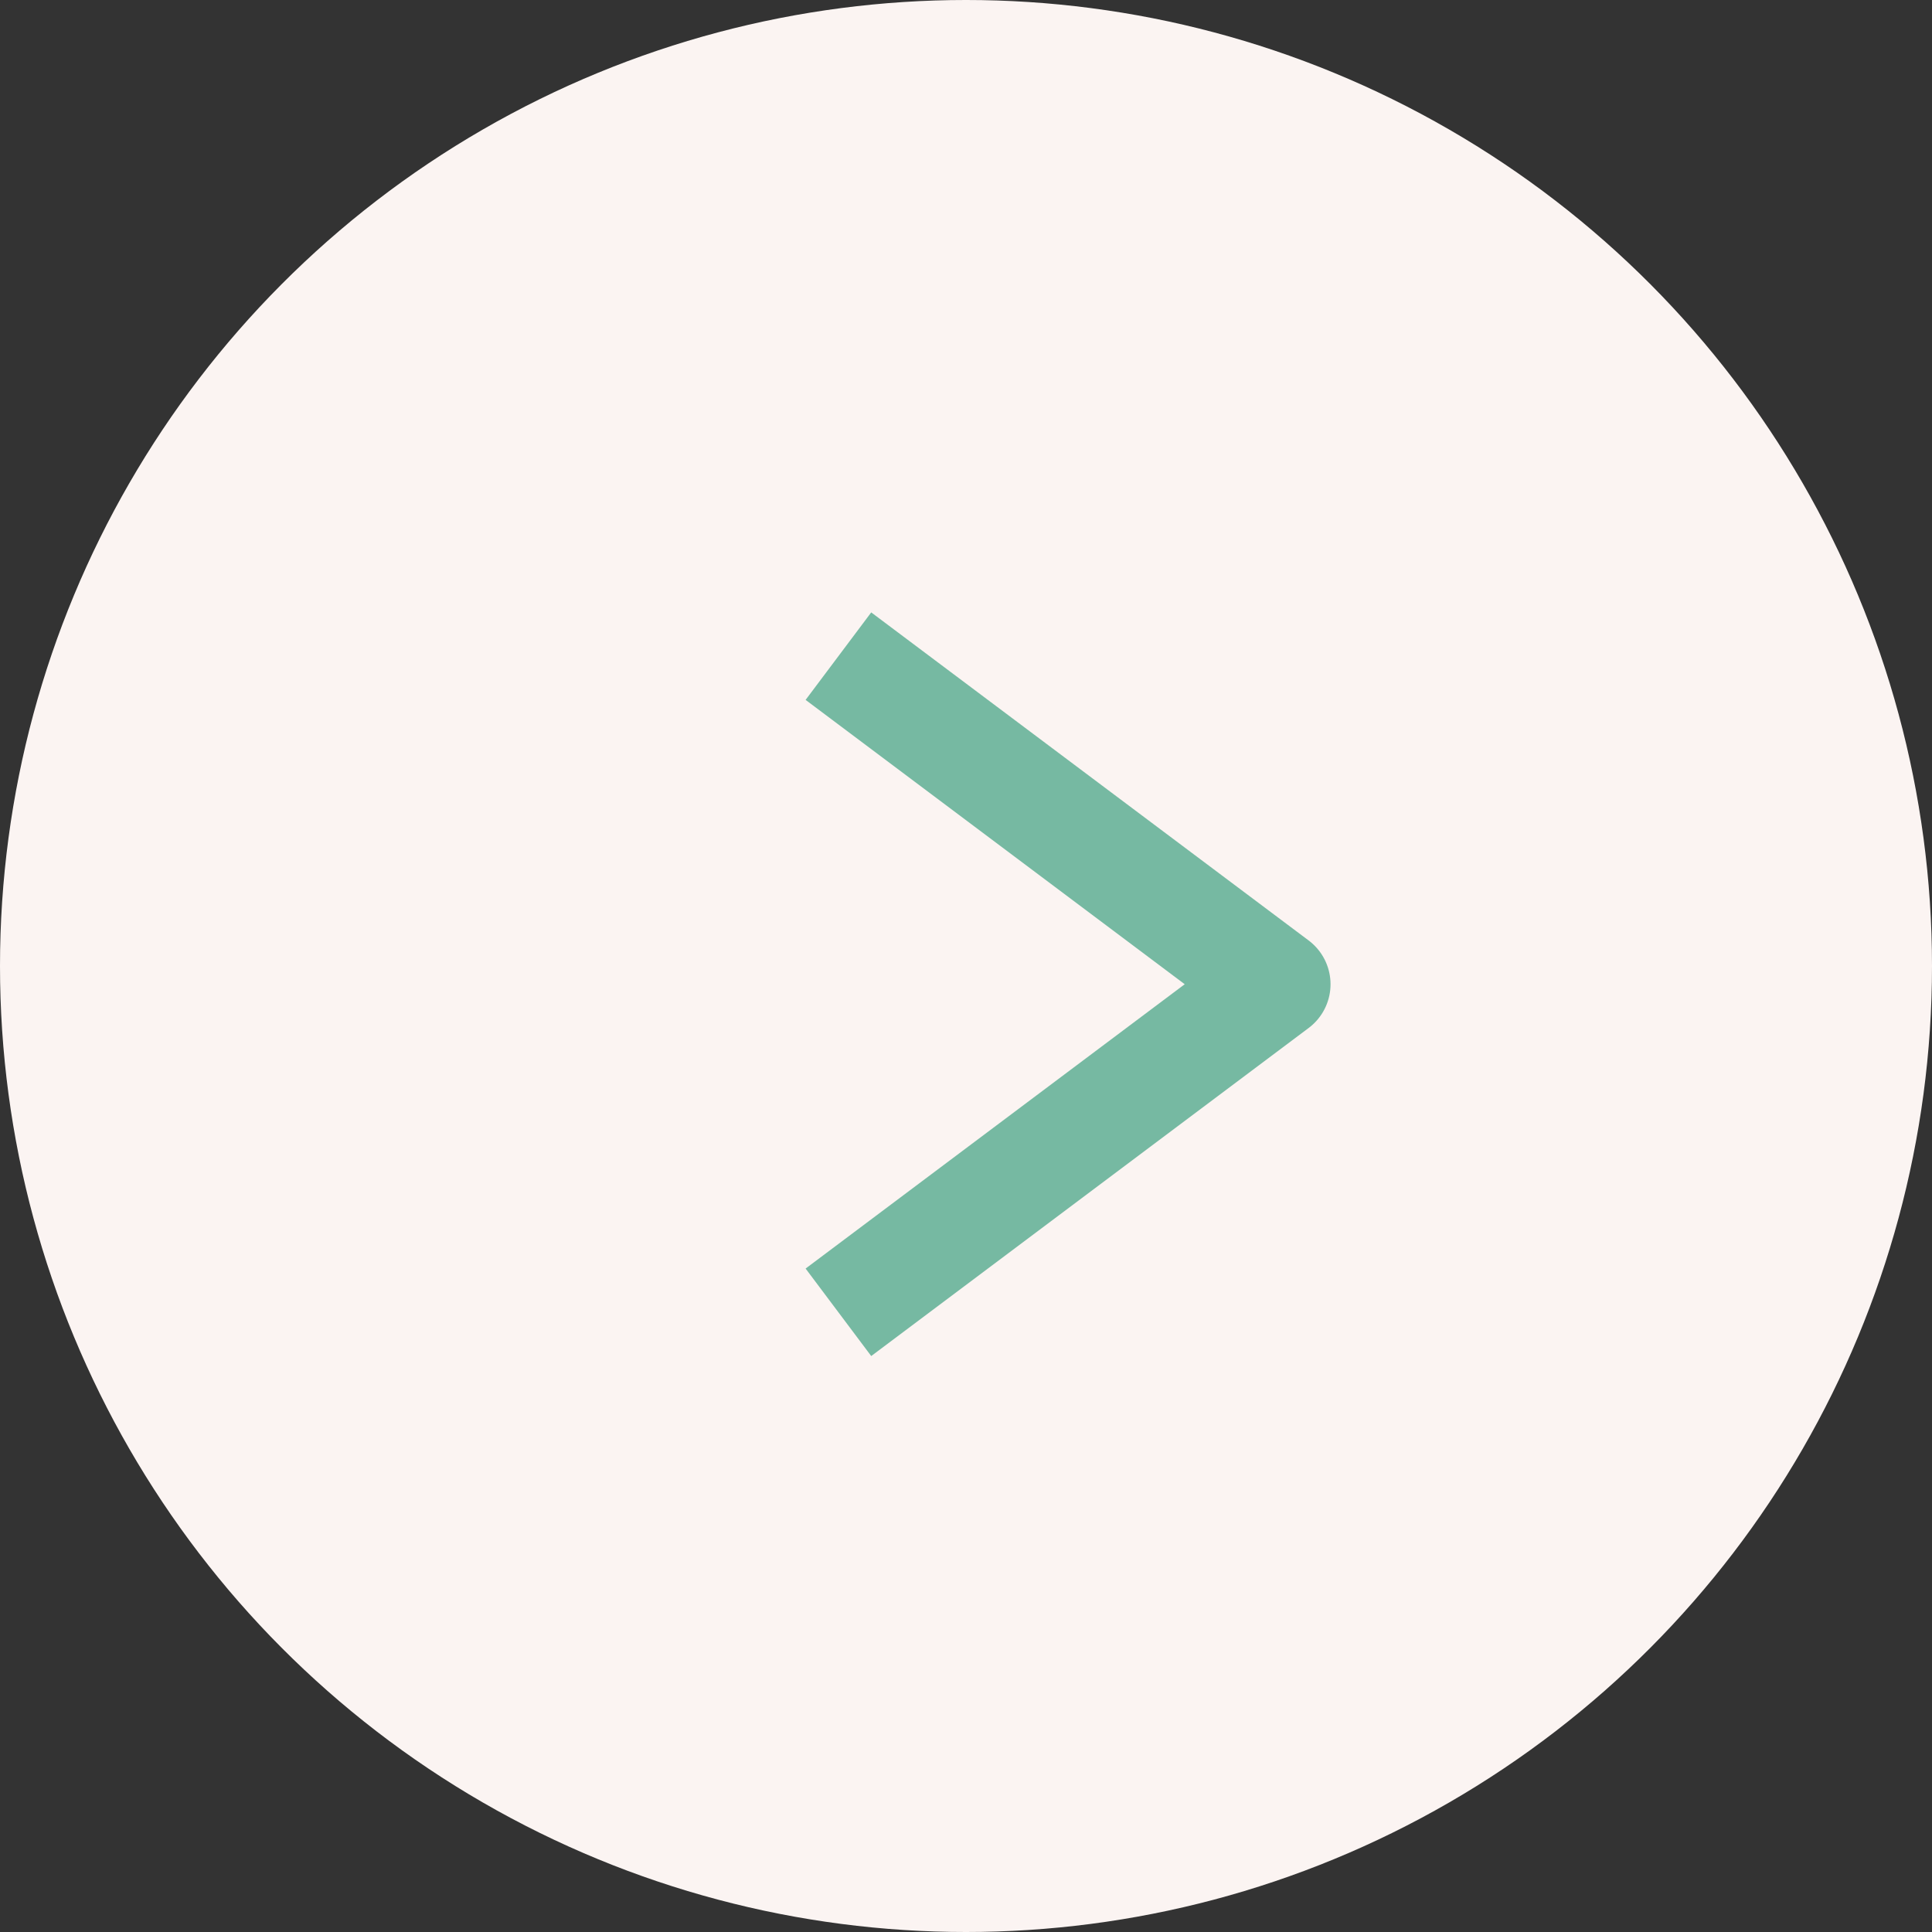 <?xml version="1.0" encoding="UTF-8"?> <svg xmlns="http://www.w3.org/2000/svg" width="53" height="53" viewBox="0 0 53 53" fill="none"><rect x="0" y="0" width="53" height="53" fill="#333333" stroke="none"/> <circle cx="26.5" cy="26.5" r="26.5" fill="#FBF4F2"></circle> <path d="M23 18L35 27L23 36" stroke="#76B9A2" stroke-width="3" stroke-linejoin="round"></path> </svg> 
